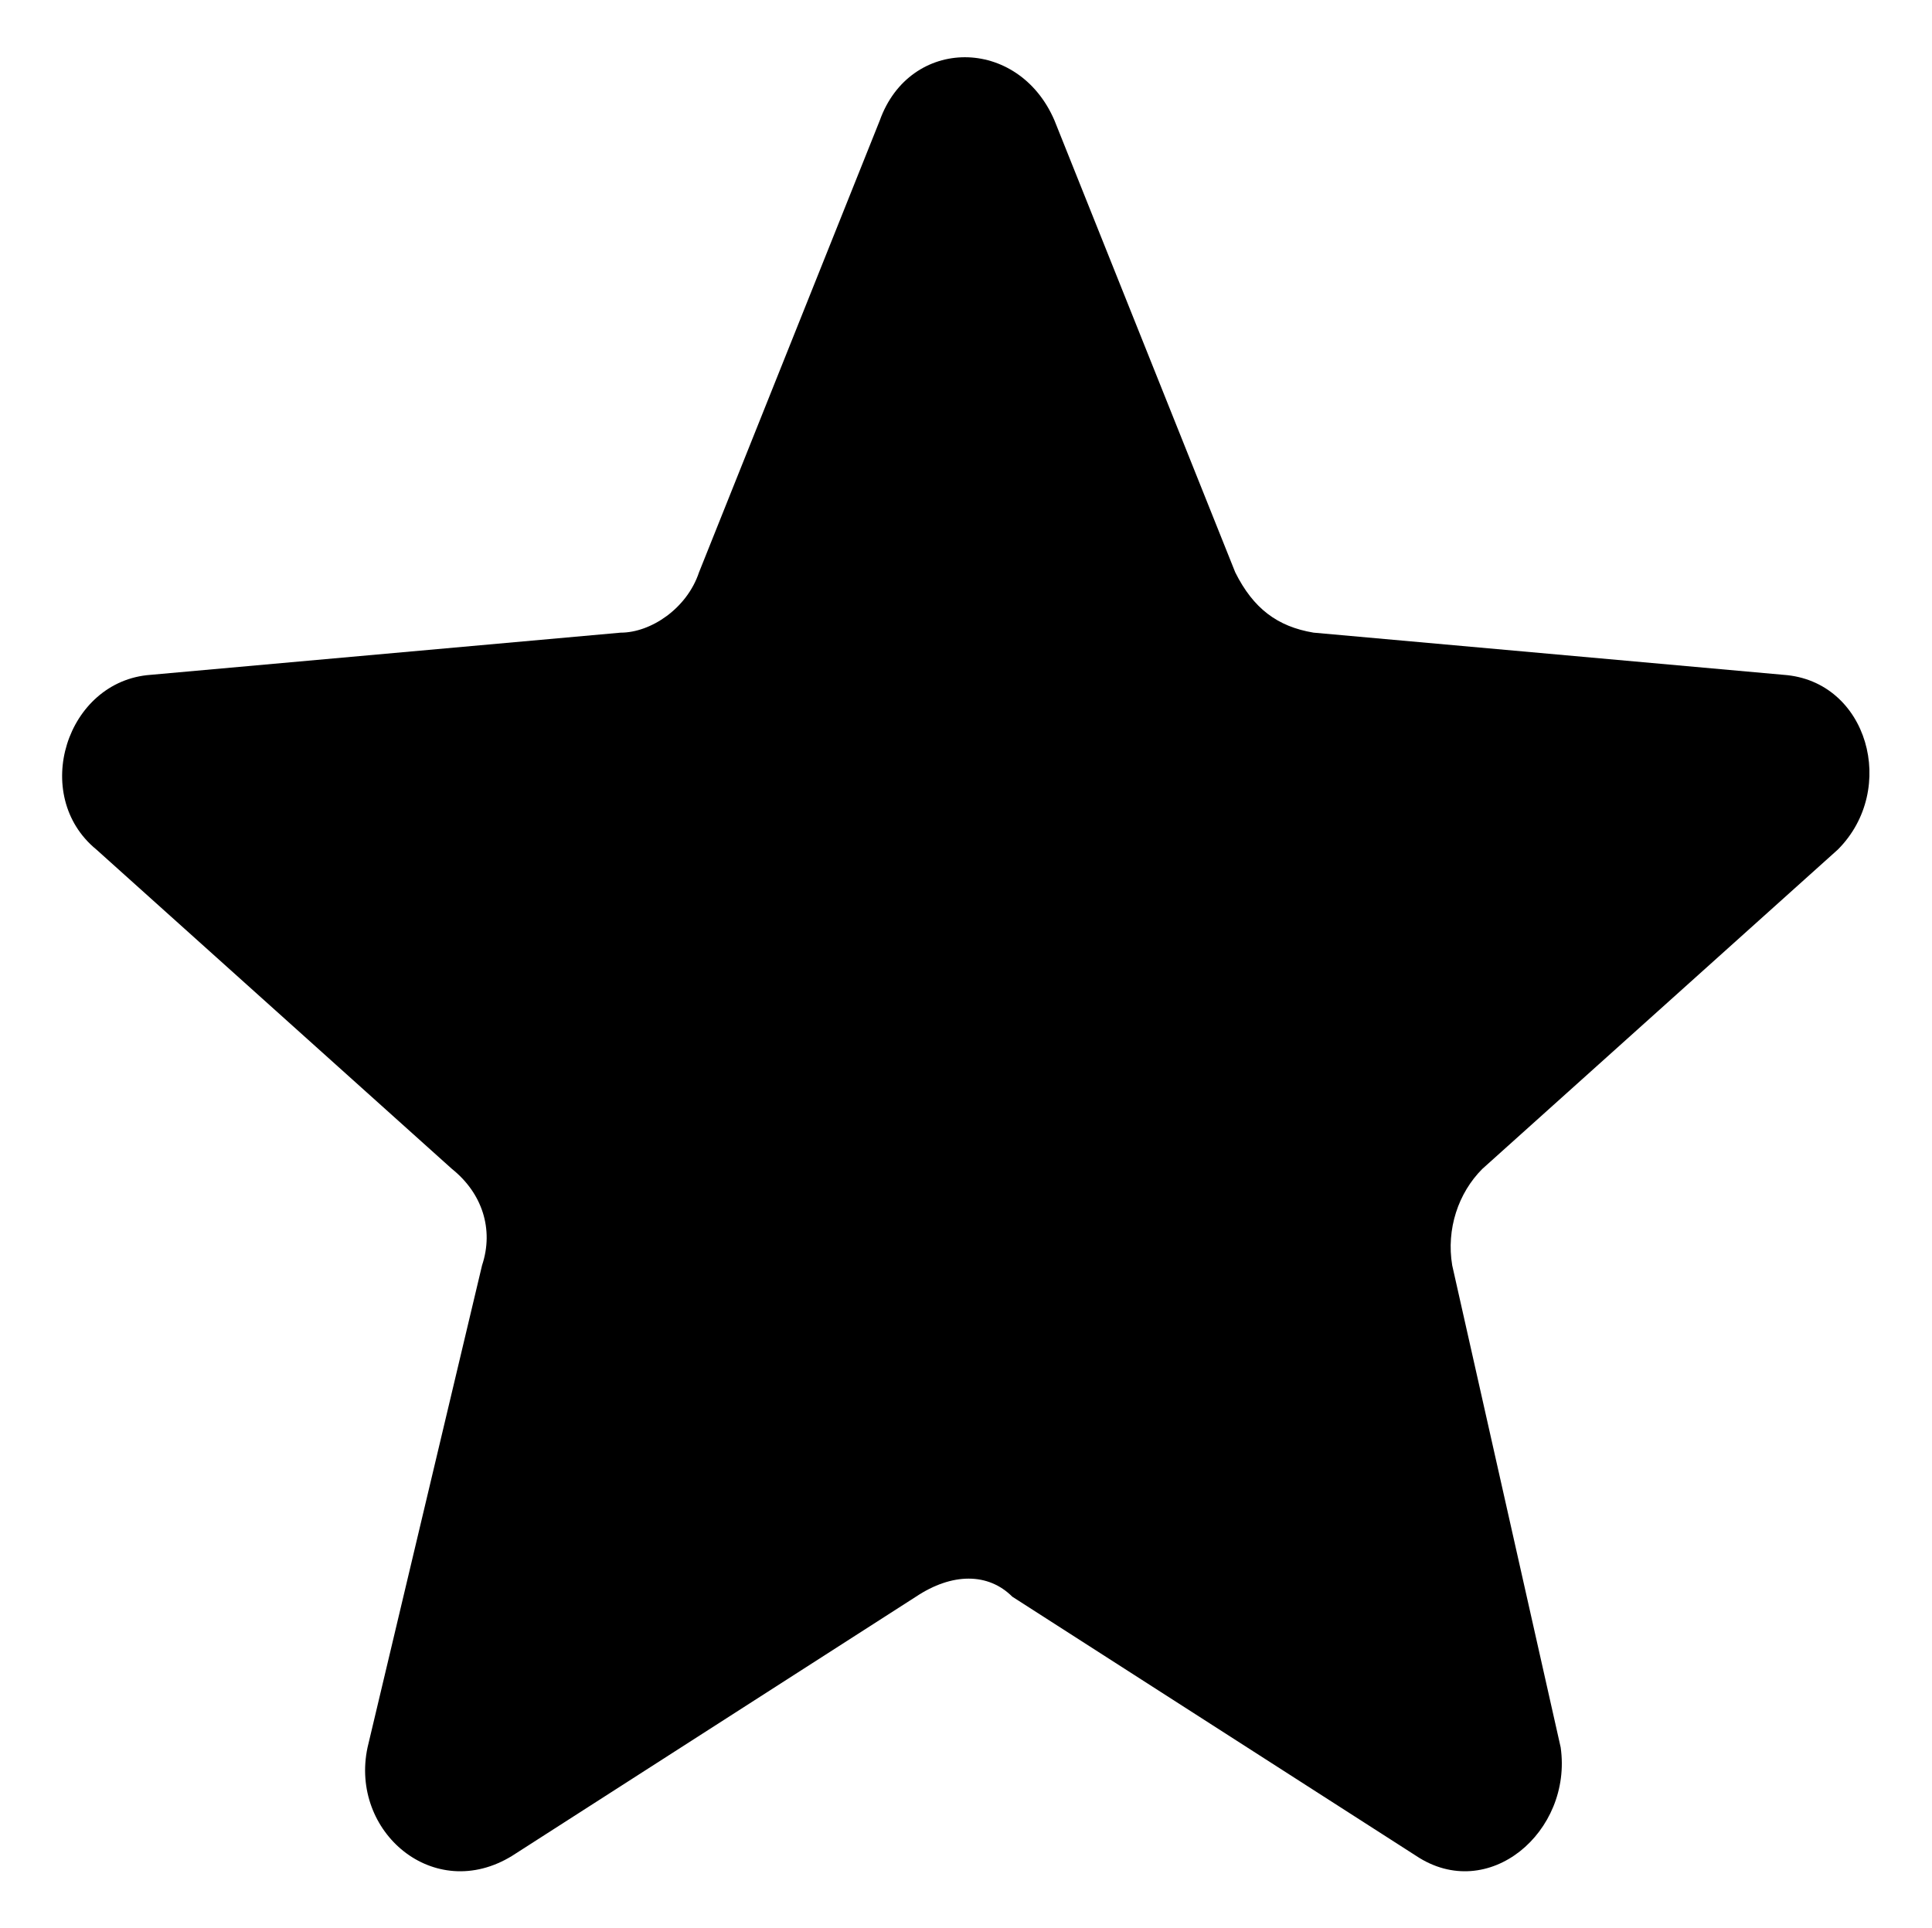 <?xml version="1.0" standalone="no"?><!DOCTYPE svg PUBLIC "-//W3C//DTD SVG 1.1//EN" "http://www.w3.org/Graphics/SVG/1.1/DTD/svg11.dtd"><svg t="1725264000108" class="icon" viewBox="0 0 1026 1024" version="1.1" xmlns="http://www.w3.org/2000/svg" p-id="15456" xmlns:xlink="http://www.w3.org/1999/xlink" width="200.391" height="200"><path d="M537.6 848l214.4 137.6c38.4 25.6 83.2-12.8 76.8-57.6l-57.6-256c-3.2-19.2 3.2-38.4 16-51.2l188.8-169.6c32-32 16-89.6-28.8-92.8l-249.6-22.4c-19.2-3.2-32-12.8-41.6-32l-96-240C540.8 19.2 483.2 19.2 467.2 64l-96 240c-6.4 19.2-25.6 32-41.6 32l-249.6 22.4c-44.8 3.2-64 64-28.8 92.8l188.8 169.6c16 12.8 22.4 32 16 51.2l-60.8 256c-9.6 44.8 35.2 83.2 76.8 57.6l214.4-137.6c19.2-12.8 38.4-12.8 51.2 0z" p-id="15457"></path></svg>